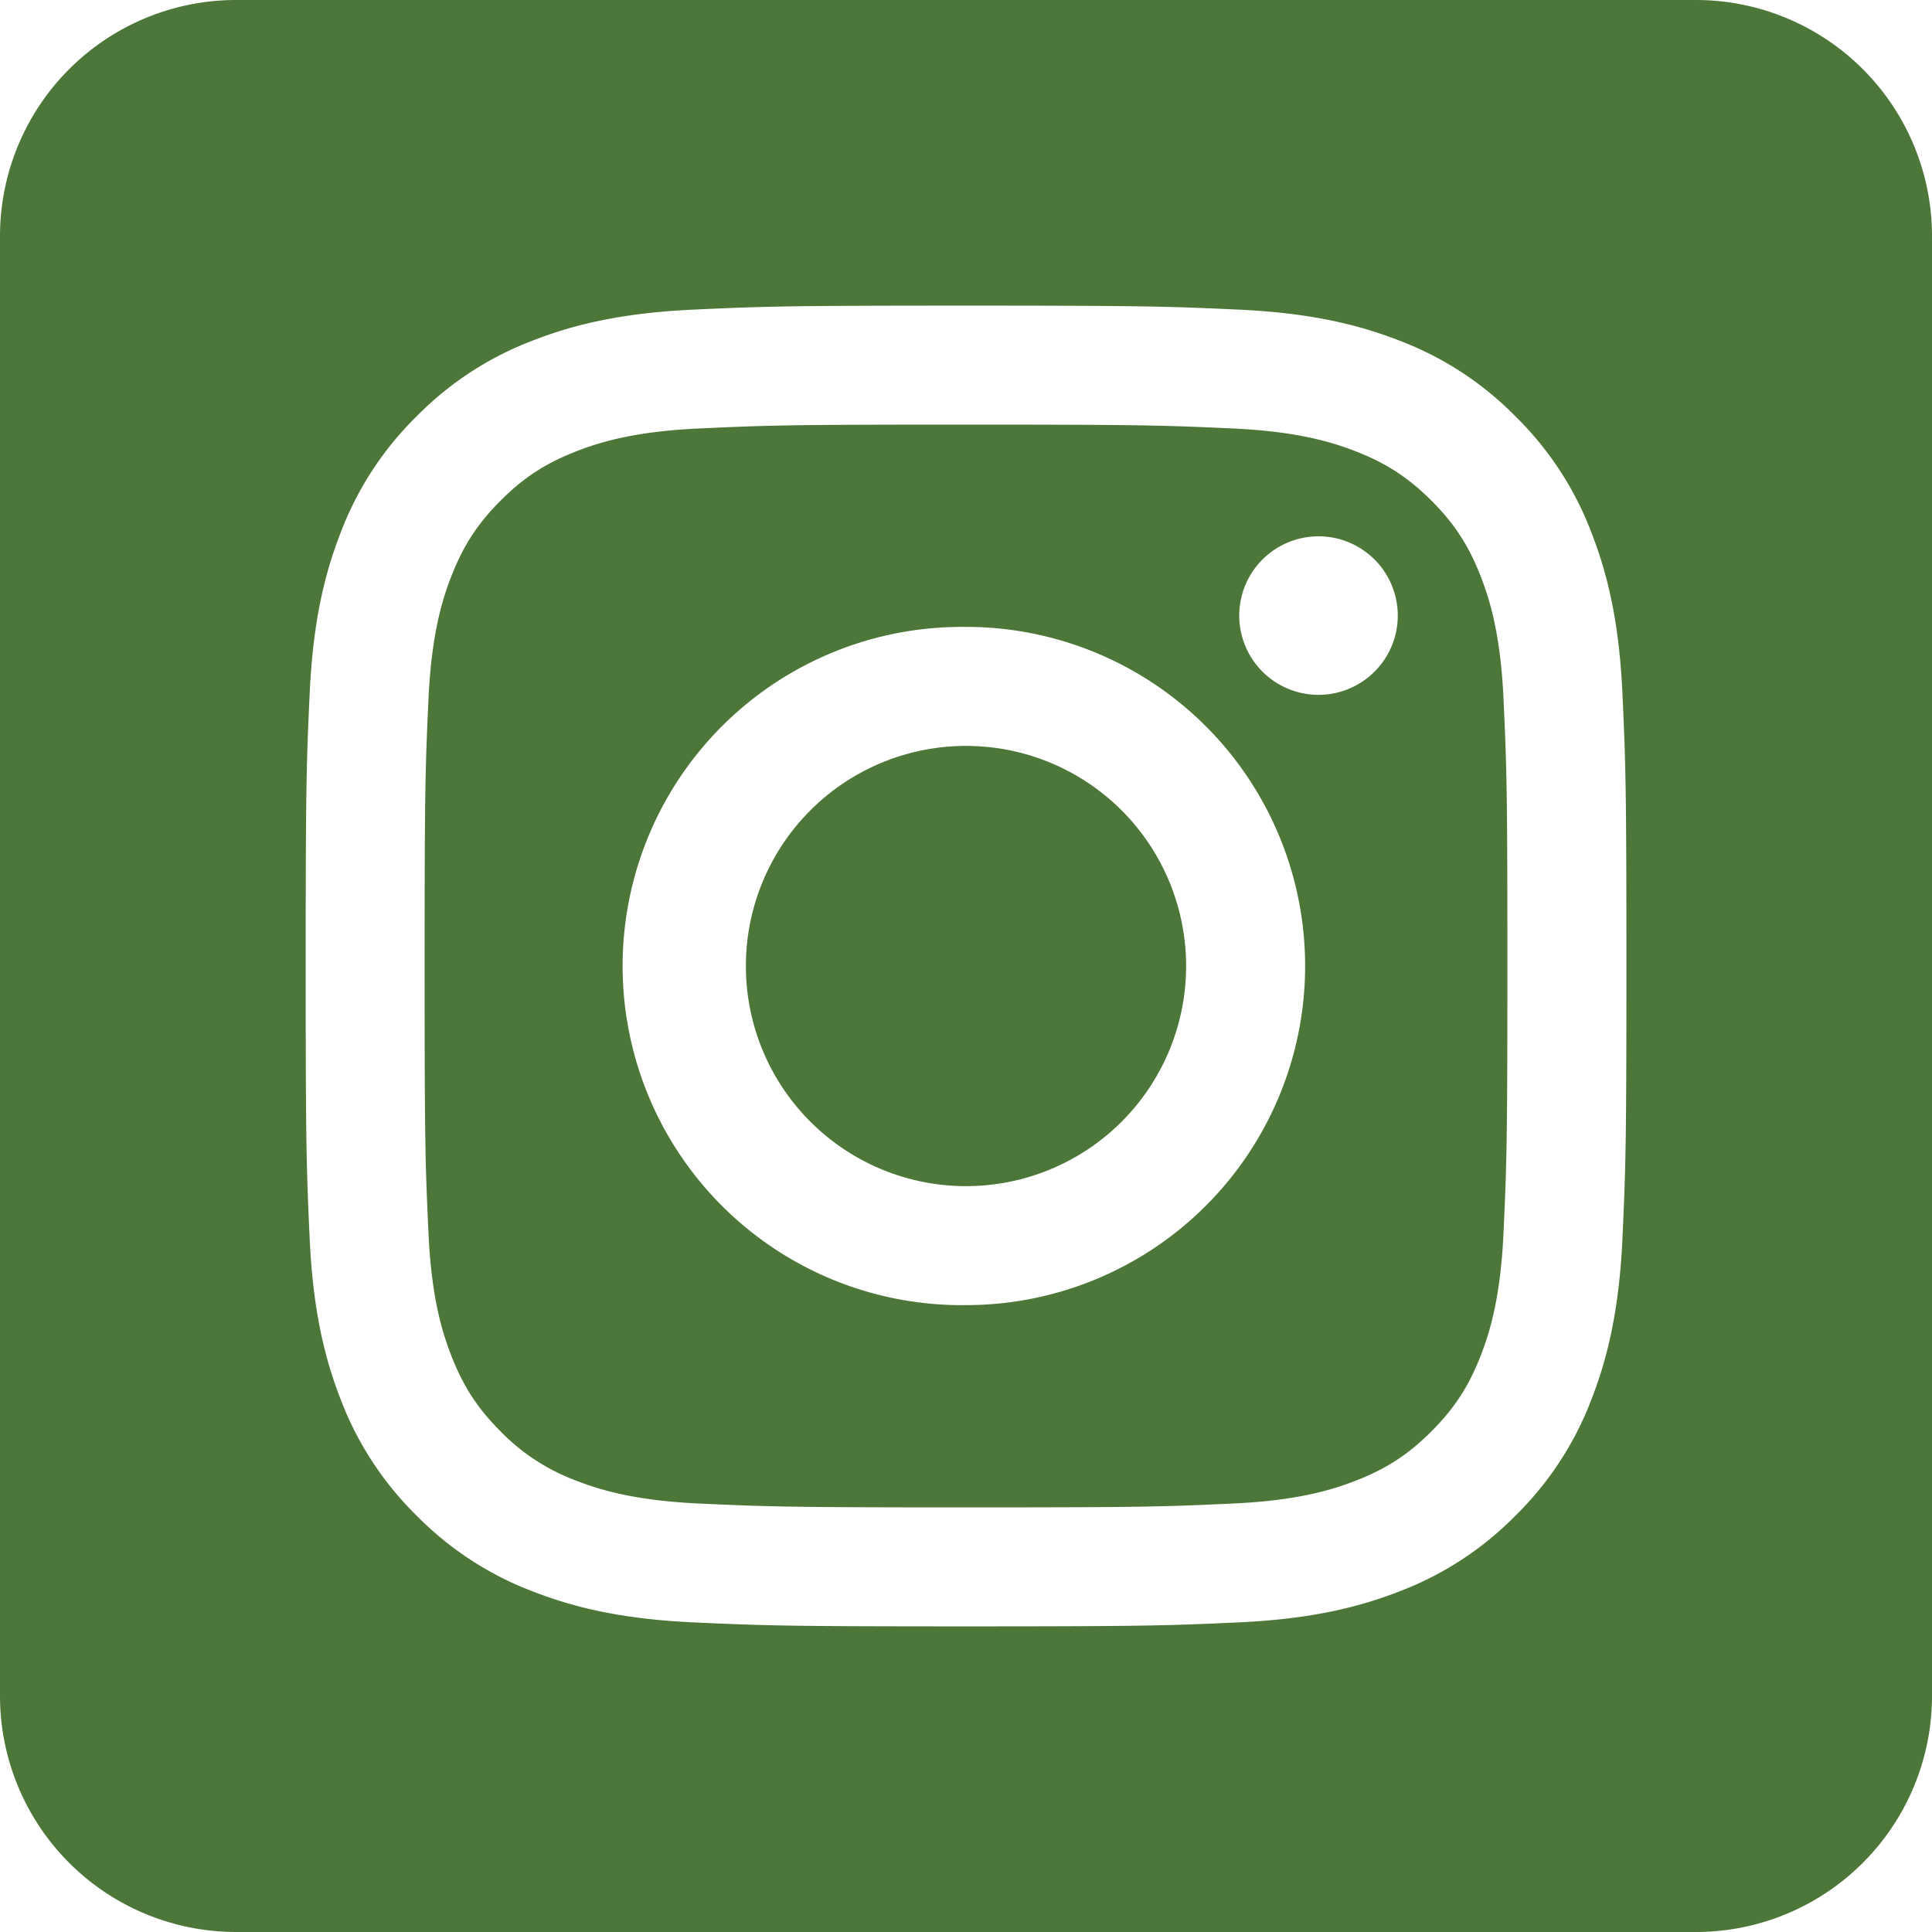 <svg width="36" height="36" viewBox="0 0 36 36" fill="none" xmlns="http://www.w3.org/2000/svg">
    <g clip-path="url(#rvj54x23ra)">
        <path fill-rule="evenodd" clip-rule="evenodd" d="M31.602 0A4.4 4.4 0 0 1 36 4.398v27.204A4.4 4.4 0 0 1 31.602 36H4.398A4.4 4.4 0 0 1 0 31.602V4.398A4.4 4.4 0 0 1 4.398 0h27.204zM18 5.695c-3.342 0-3.76.014-5.073.074-1.31.06-2.204.268-2.987.572a6.032 6.032 0 0 0-2.18 1.42A6.032 6.032 0 0 0 6.342 9.94c-.304.783-.512 1.677-.572 2.987-.06 1.312-.074 1.731-.074 5.073 0 3.342.014 3.76.074 5.073.06 1.31.268 2.204.572 2.987a6.033 6.033 0 0 0 1.42 2.18 6.031 6.031 0 0 0 2.179 1.419c.783.304 1.677.512 2.987.572 1.312.06 1.731.074 5.073.074 3.342 0 3.76-.014 5.073-.074 1.31-.06 2.204-.268 2.987-.572a6.033 6.033 0 0 0 2.18-1.42 6.033 6.033 0 0 0 1.419-2.179c.304-.783.512-1.677.572-2.987.06-1.312.074-1.731.074-5.073 0-3.342-.014-3.76-.074-5.073-.06-1.31-.268-2.204-.572-2.987a6.032 6.032 0 0 0-1.42-2.18 6.033 6.033 0 0 0-2.179-1.419c-.783-.304-1.677-.512-2.987-.572-1.312-.06-1.731-.074-5.073-.074zm0 2.217c3.285 0 3.675.013 4.972.072 1.2.055 1.851.255 2.285.424.574.223.984.49 1.415.92.43.43.697.84.92 1.415.169.434.37 1.085.424 2.285.06 1.297.072 1.686.072 4.972 0 3.285-.013 3.675-.072 4.972-.055 1.2-.255 1.851-.424 2.285-.223.574-.49.984-.92 1.415-.43.43-.84.697-1.415.92-.434.169-1.085.37-2.285.424-1.297.06-1.686.072-4.972.072-3.286 0-3.675-.013-4.972-.072-1.2-.055-1.851-.255-2.285-.424a3.812 3.812 0 0 1-1.415-.92c-.43-.43-.697-.84-.92-1.415-.169-.434-.37-1.085-.424-2.285-.06-1.297-.072-1.687-.072-4.972 0-3.286.013-3.675.072-4.972.055-1.2.255-1.851.424-2.285.223-.574.49-.984.92-1.415.43-.43.84-.697 1.415-.92.434-.169 1.085-.37 2.285-.424 1.297-.06 1.686-.072 4.972-.072zm0 3.77a6.319 6.319 0 1 0 0 12.637 6.319 6.319 0 0 0 0-12.638zm0 10.42a4.101 4.101 0 1 1 0-8.203 4.101 4.101 0 0 1 0 8.203zm8.045-10.67a1.477 1.477 0 1 1-2.953 0 1.477 1.477 0 0 1 2.953 0z" fill="#4C7739"/>
    </g>
    <defs>
        <clipPath id="rvj54x23ra">
            <path fill="#fff" d="M0 0h36v36H0z"/>
        </clipPath>
    </defs>
</svg>
